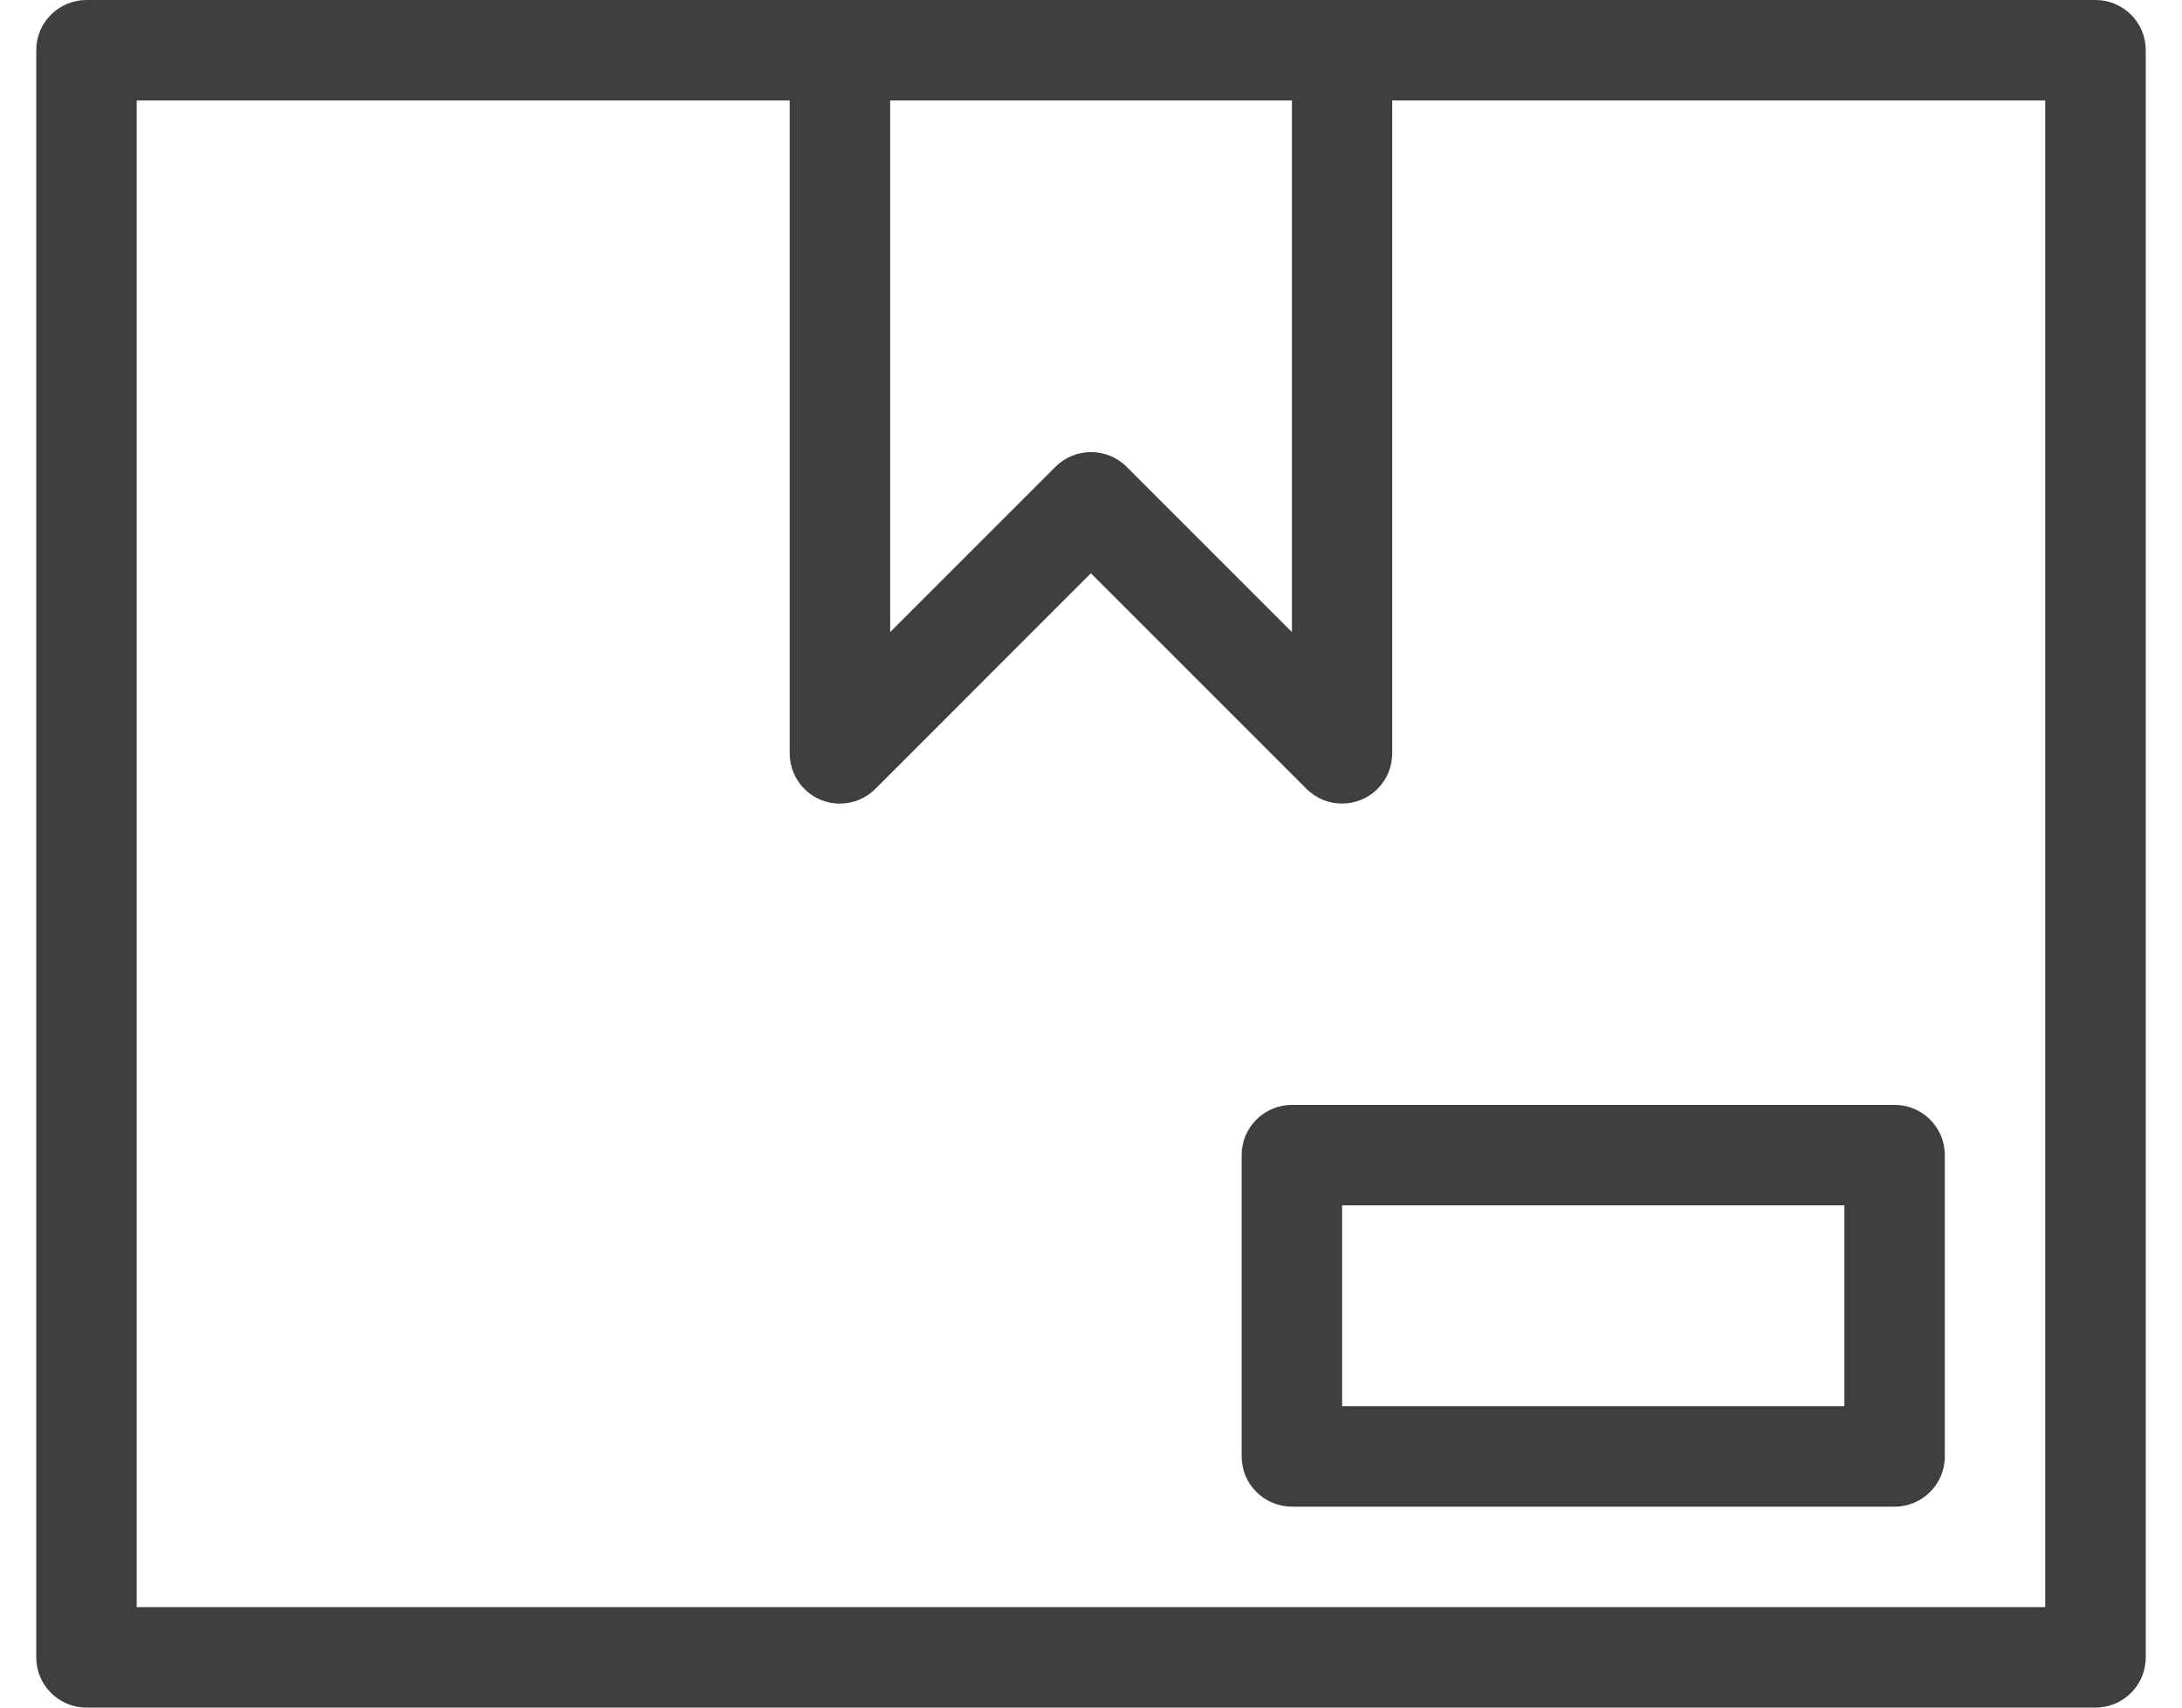 <svg width="23" height="18" viewBox="0 0 23 18" fill="none" xmlns="http://www.w3.org/2000/svg">
<g clip-path="url(#clip0_4686_1565)">
<path d="M0.912 0C0.619 0 0.382 0.237 0.382 0.529V17.471C0.382 17.763 0.619 18 0.912 18H22.088C22.381 18 22.618 17.763 22.618 17.471V0.529C22.618 0.237 22.381 0 22.088 0H0.912ZM9.382 1.059H13.618V6.663L11.875 4.92C11.668 4.714 11.333 4.714 11.126 4.92L9.383 6.663V1.059H9.382ZM21.559 16.941H1.441V1.059H8.324V7.941C8.324 8.234 8.56 8.471 8.853 8.471C8.993 8.471 9.128 8.415 9.227 8.316L11.499 6.043L13.772 8.316C13.978 8.522 14.314 8.522 14.52 8.316C14.62 8.216 14.675 8.082 14.675 7.942V1.059H21.558V16.941H21.559Z" fill="#3F3F3F"/>
<path d="M13.618 11.647C13.325 11.647 13.088 11.884 13.088 12.176V15.353C13.088 15.645 13.325 15.882 13.618 15.882H19.971C20.263 15.882 20.5 15.645 20.5 15.353V12.176C20.5 11.884 20.263 11.647 19.971 11.647H13.618ZM19.441 14.823H14.147V12.706H19.441V14.823Z" fill="#3F3F3F"/>
</g>
<defs>
<clipPath id="clip0_4686_1565">
<rect width="22.235" height="18" fill="white" transform="translate(0.382)"/>
</clipPath>
</defs>
</svg>
